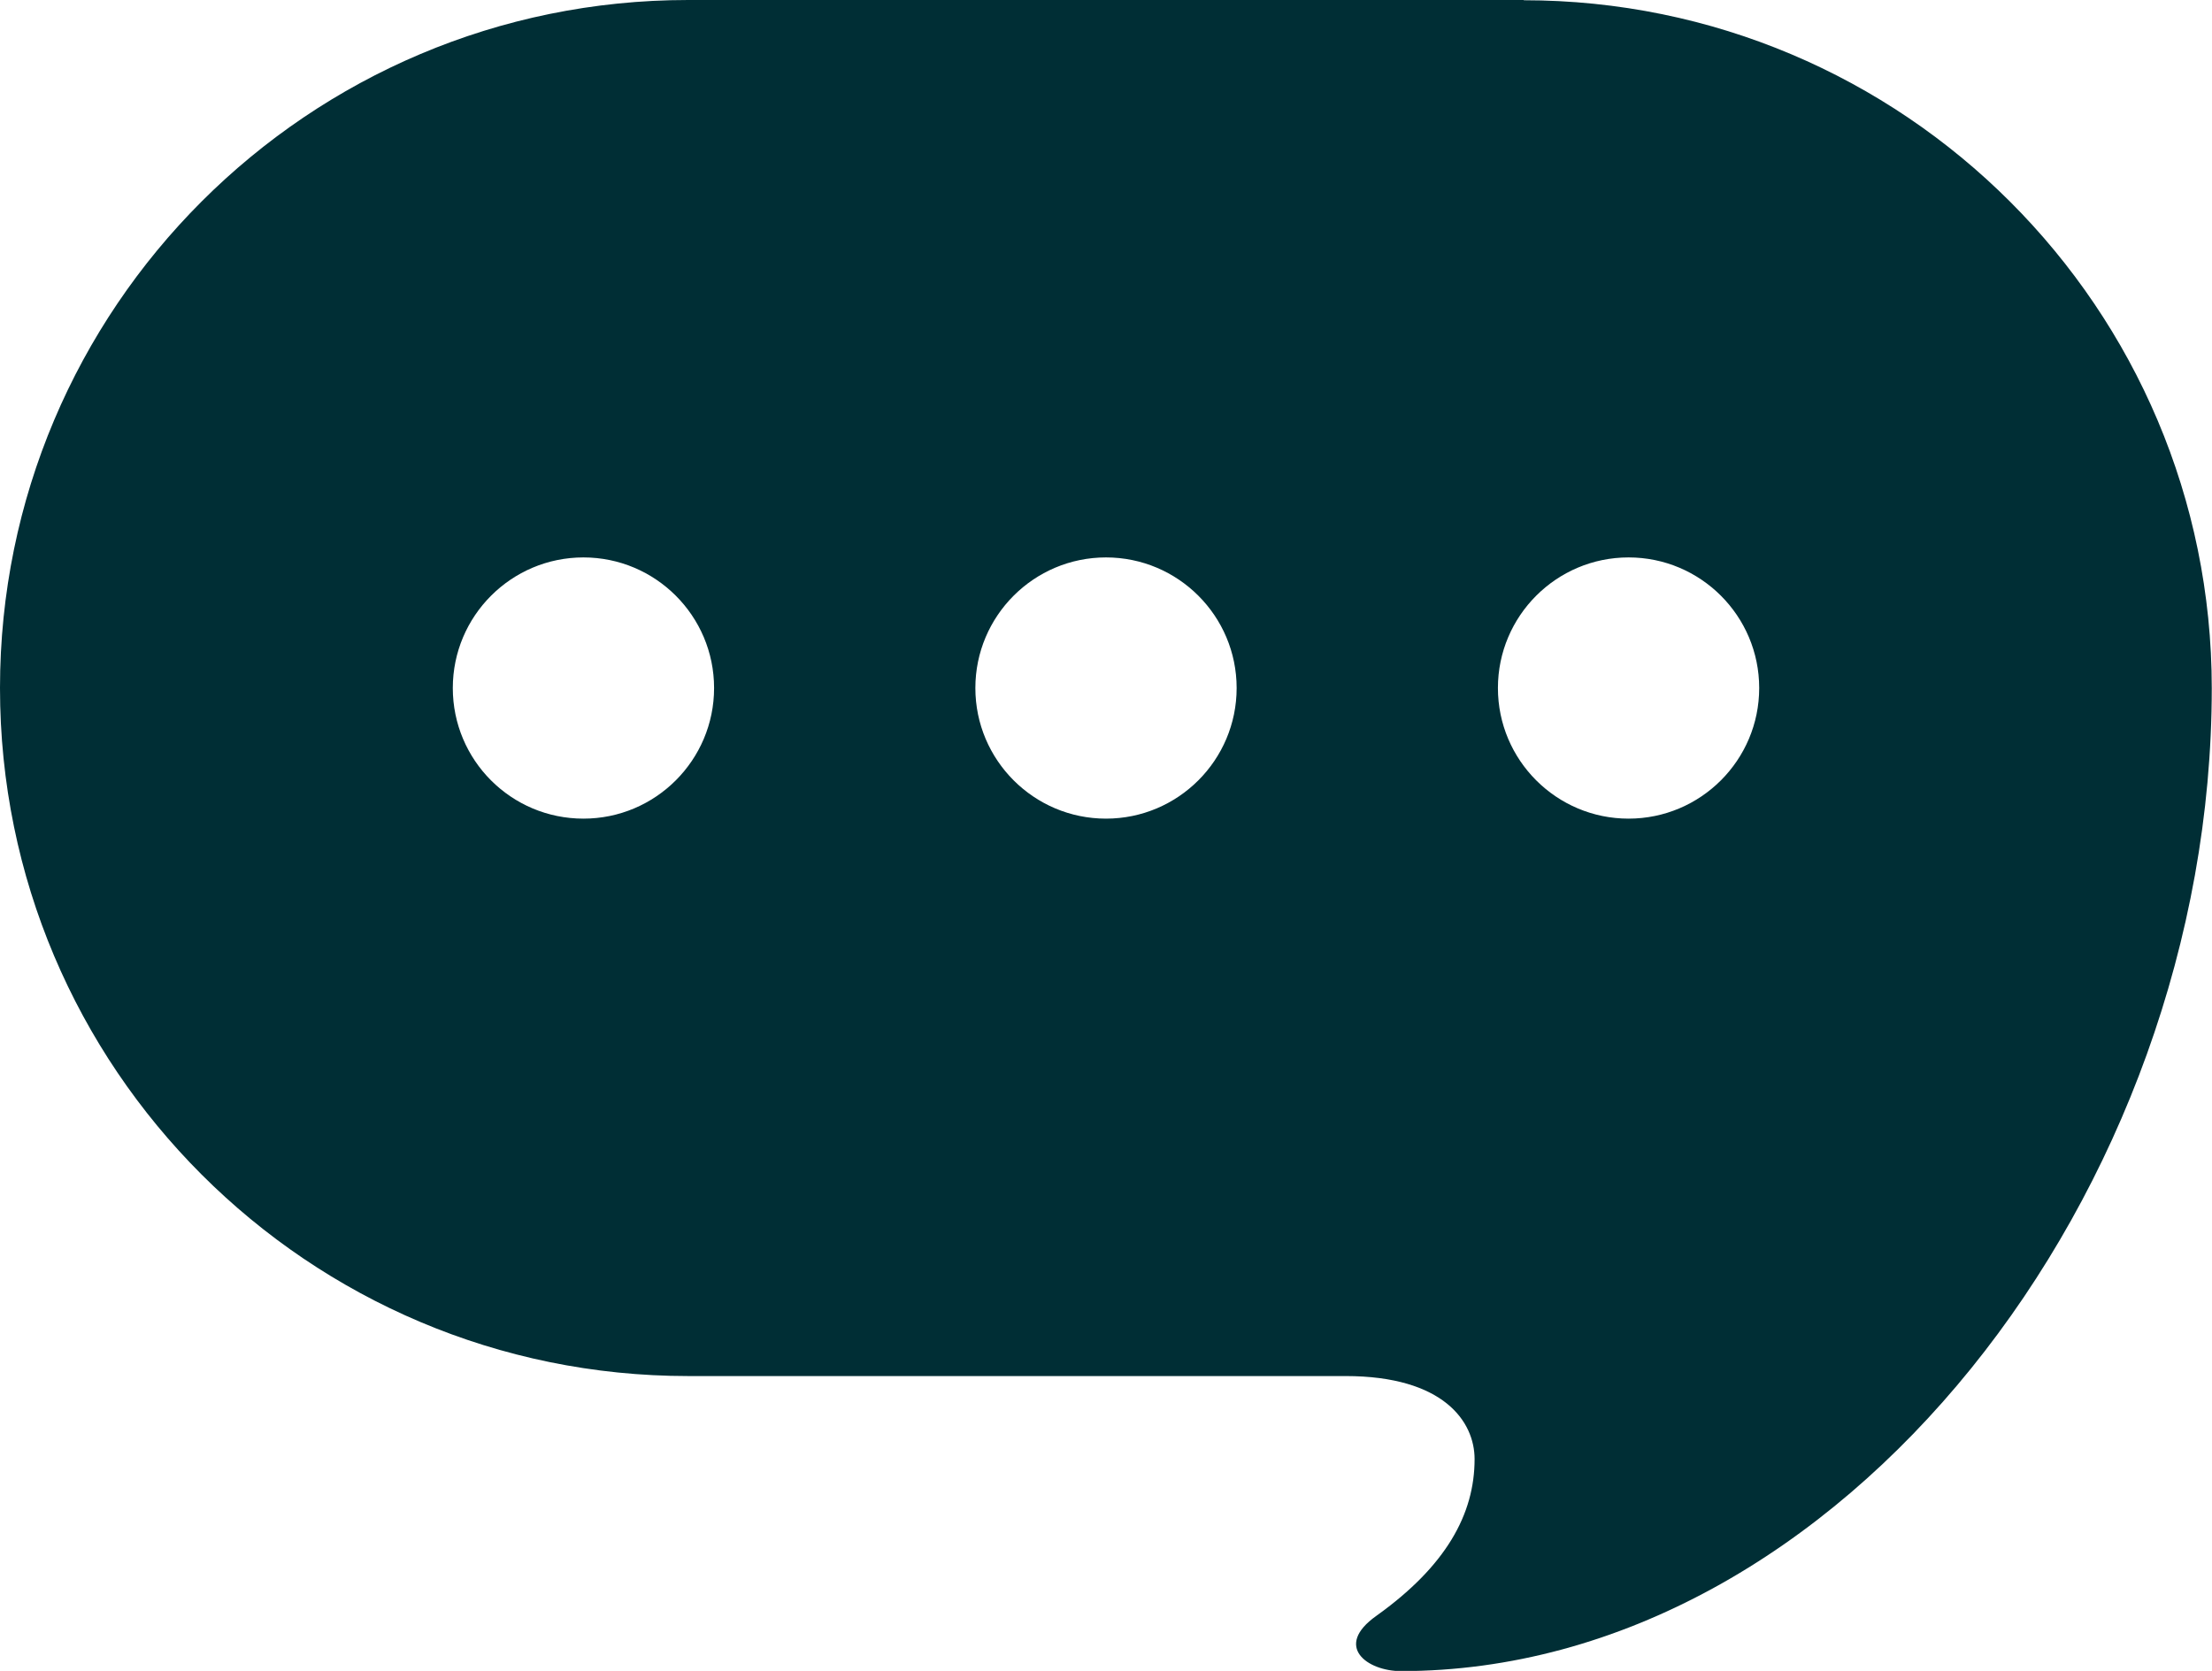 <?xml version="1.0" encoding="UTF-8"?>
<svg id="_レイヤー_2" data-name="レイヤー 2" xmlns="http://www.w3.org/2000/svg" viewBox="0 0 94.82 71.64">
  <defs>
    <style>
      .cls-1 {
        fill: #002e35;
        stroke-width: 0px;
      }
    </style>
  </defs>
  <g id="_レイヤー_1-2" data-name="レイヤー 1">
    <path class="cls-1" d="M65.32,0H29.5C13.21,0,0,13.21,0,29.5s13.21,29.5,29.5,29.5h28.18c4.21,0,5.53,1.96,5.53,3.56,0,2.37-1.23,4.59-4.21,6.72-1.85,1.31-.39,2.37,1.05,2.37,18.83,0,34.76-20.55,34.76-42.14,0-16.29-13.21-29.5-29.5-29.5ZM25.01,35.1c-3.1,0-5.6-2.51-5.6-5.6s2.51-5.6,5.6-5.6,5.6,2.51,5.6,5.6-2.51,5.6-5.6,5.6ZM47.41,35.1c-3.09,0-5.6-2.51-5.6-5.6s2.51-5.6,5.6-5.6,5.6,2.51,5.6,5.6-2.51,5.6-5.6,5.6ZM69.81,35.1c-3.09,0-5.6-2.51-5.6-5.6s2.51-5.6,5.6-5.6,5.6,2.51,5.6,5.6-2.51,5.6-5.6,5.6Z"/>
  </g>
</svg>